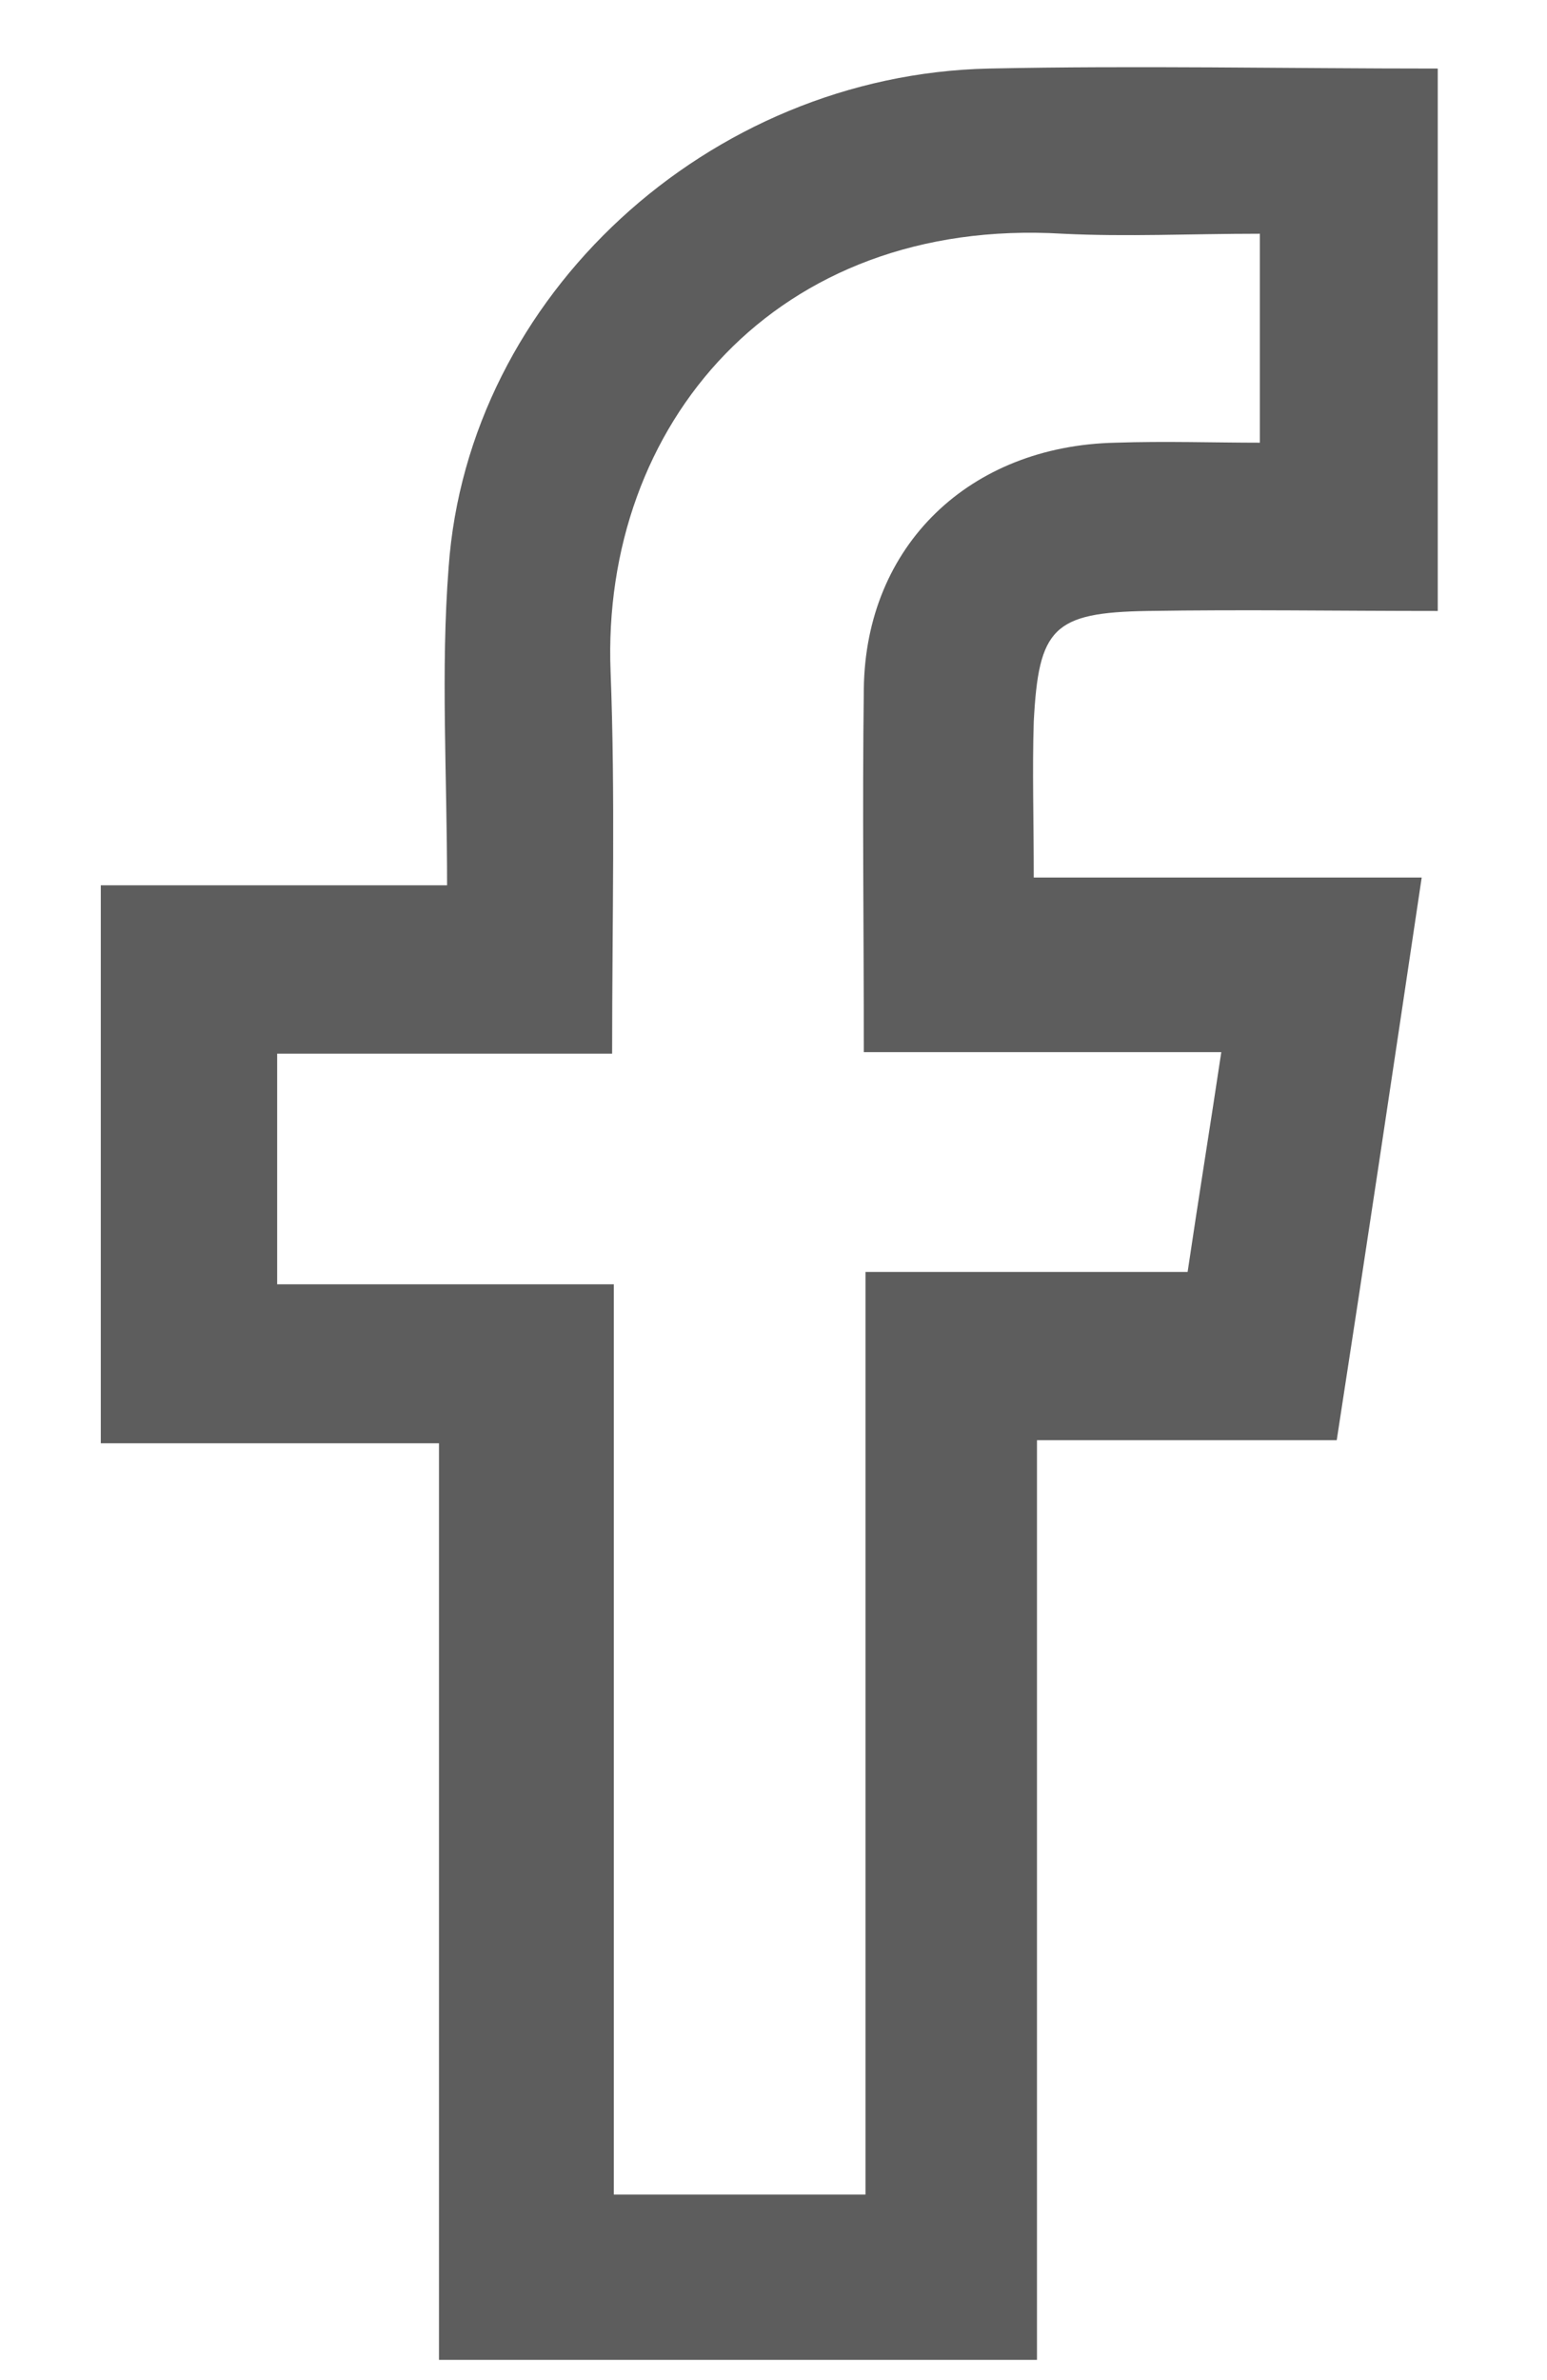<svg width="13" height="20" viewBox="0 0 13 20" fill="none" xmlns="http://www.w3.org/2000/svg">
<path d="M12.082 0.576C12.082 2.109 12.082 3.589 12.082 5.134C11.247 5.134 10.452 5.121 9.644 5.134C8.849 5.147 8.728 5.278 8.687 6.064C8.674 6.47 8.687 6.889 8.687 7.374C9.765 7.374 10.802 7.374 11.947 7.374C11.705 8.998 11.476 10.53 11.233 12.102C10.371 12.102 9.576 12.102 8.714 12.102C8.714 14.695 8.714 17.25 8.714 19.83C7.03 19.83 5.4 19.83 3.689 19.83C3.689 17.263 3.689 14.722 3.689 12.128C2.706 12.128 1.79 12.128 0.847 12.128C0.847 10.557 0.847 9.037 0.847 7.439C1.79 7.439 2.719 7.439 3.757 7.439C3.757 6.496 3.703 5.632 3.77 4.767C3.932 2.488 5.952 0.628 8.31 0.576C9.549 0.55 10.802 0.576 12.082 0.576ZM9.98 10.688C10.075 10.046 10.169 9.469 10.263 8.841C9.24 8.841 8.283 8.841 7.259 8.841C7.259 7.793 7.246 6.784 7.259 5.789C7.273 4.584 8.148 3.746 9.374 3.72C9.792 3.706 10.21 3.72 10.587 3.72C10.587 3.078 10.587 2.541 10.587 1.964C10.007 1.964 9.469 1.991 8.93 1.964C6.518 1.82 5.05 3.575 5.131 5.645C5.171 6.68 5.144 7.727 5.144 8.854C4.161 8.854 3.231 8.854 2.329 8.854C2.329 9.535 2.329 10.137 2.329 10.792C3.285 10.792 4.188 10.792 5.158 10.792C5.158 13.373 5.158 15.9 5.158 18.441C5.885 18.441 6.545 18.441 7.273 18.441C7.273 15.835 7.273 13.281 7.273 10.688C8.202 10.688 9.037 10.688 9.98 10.688Z" fill="#5D5D5D"/>
</svg>

